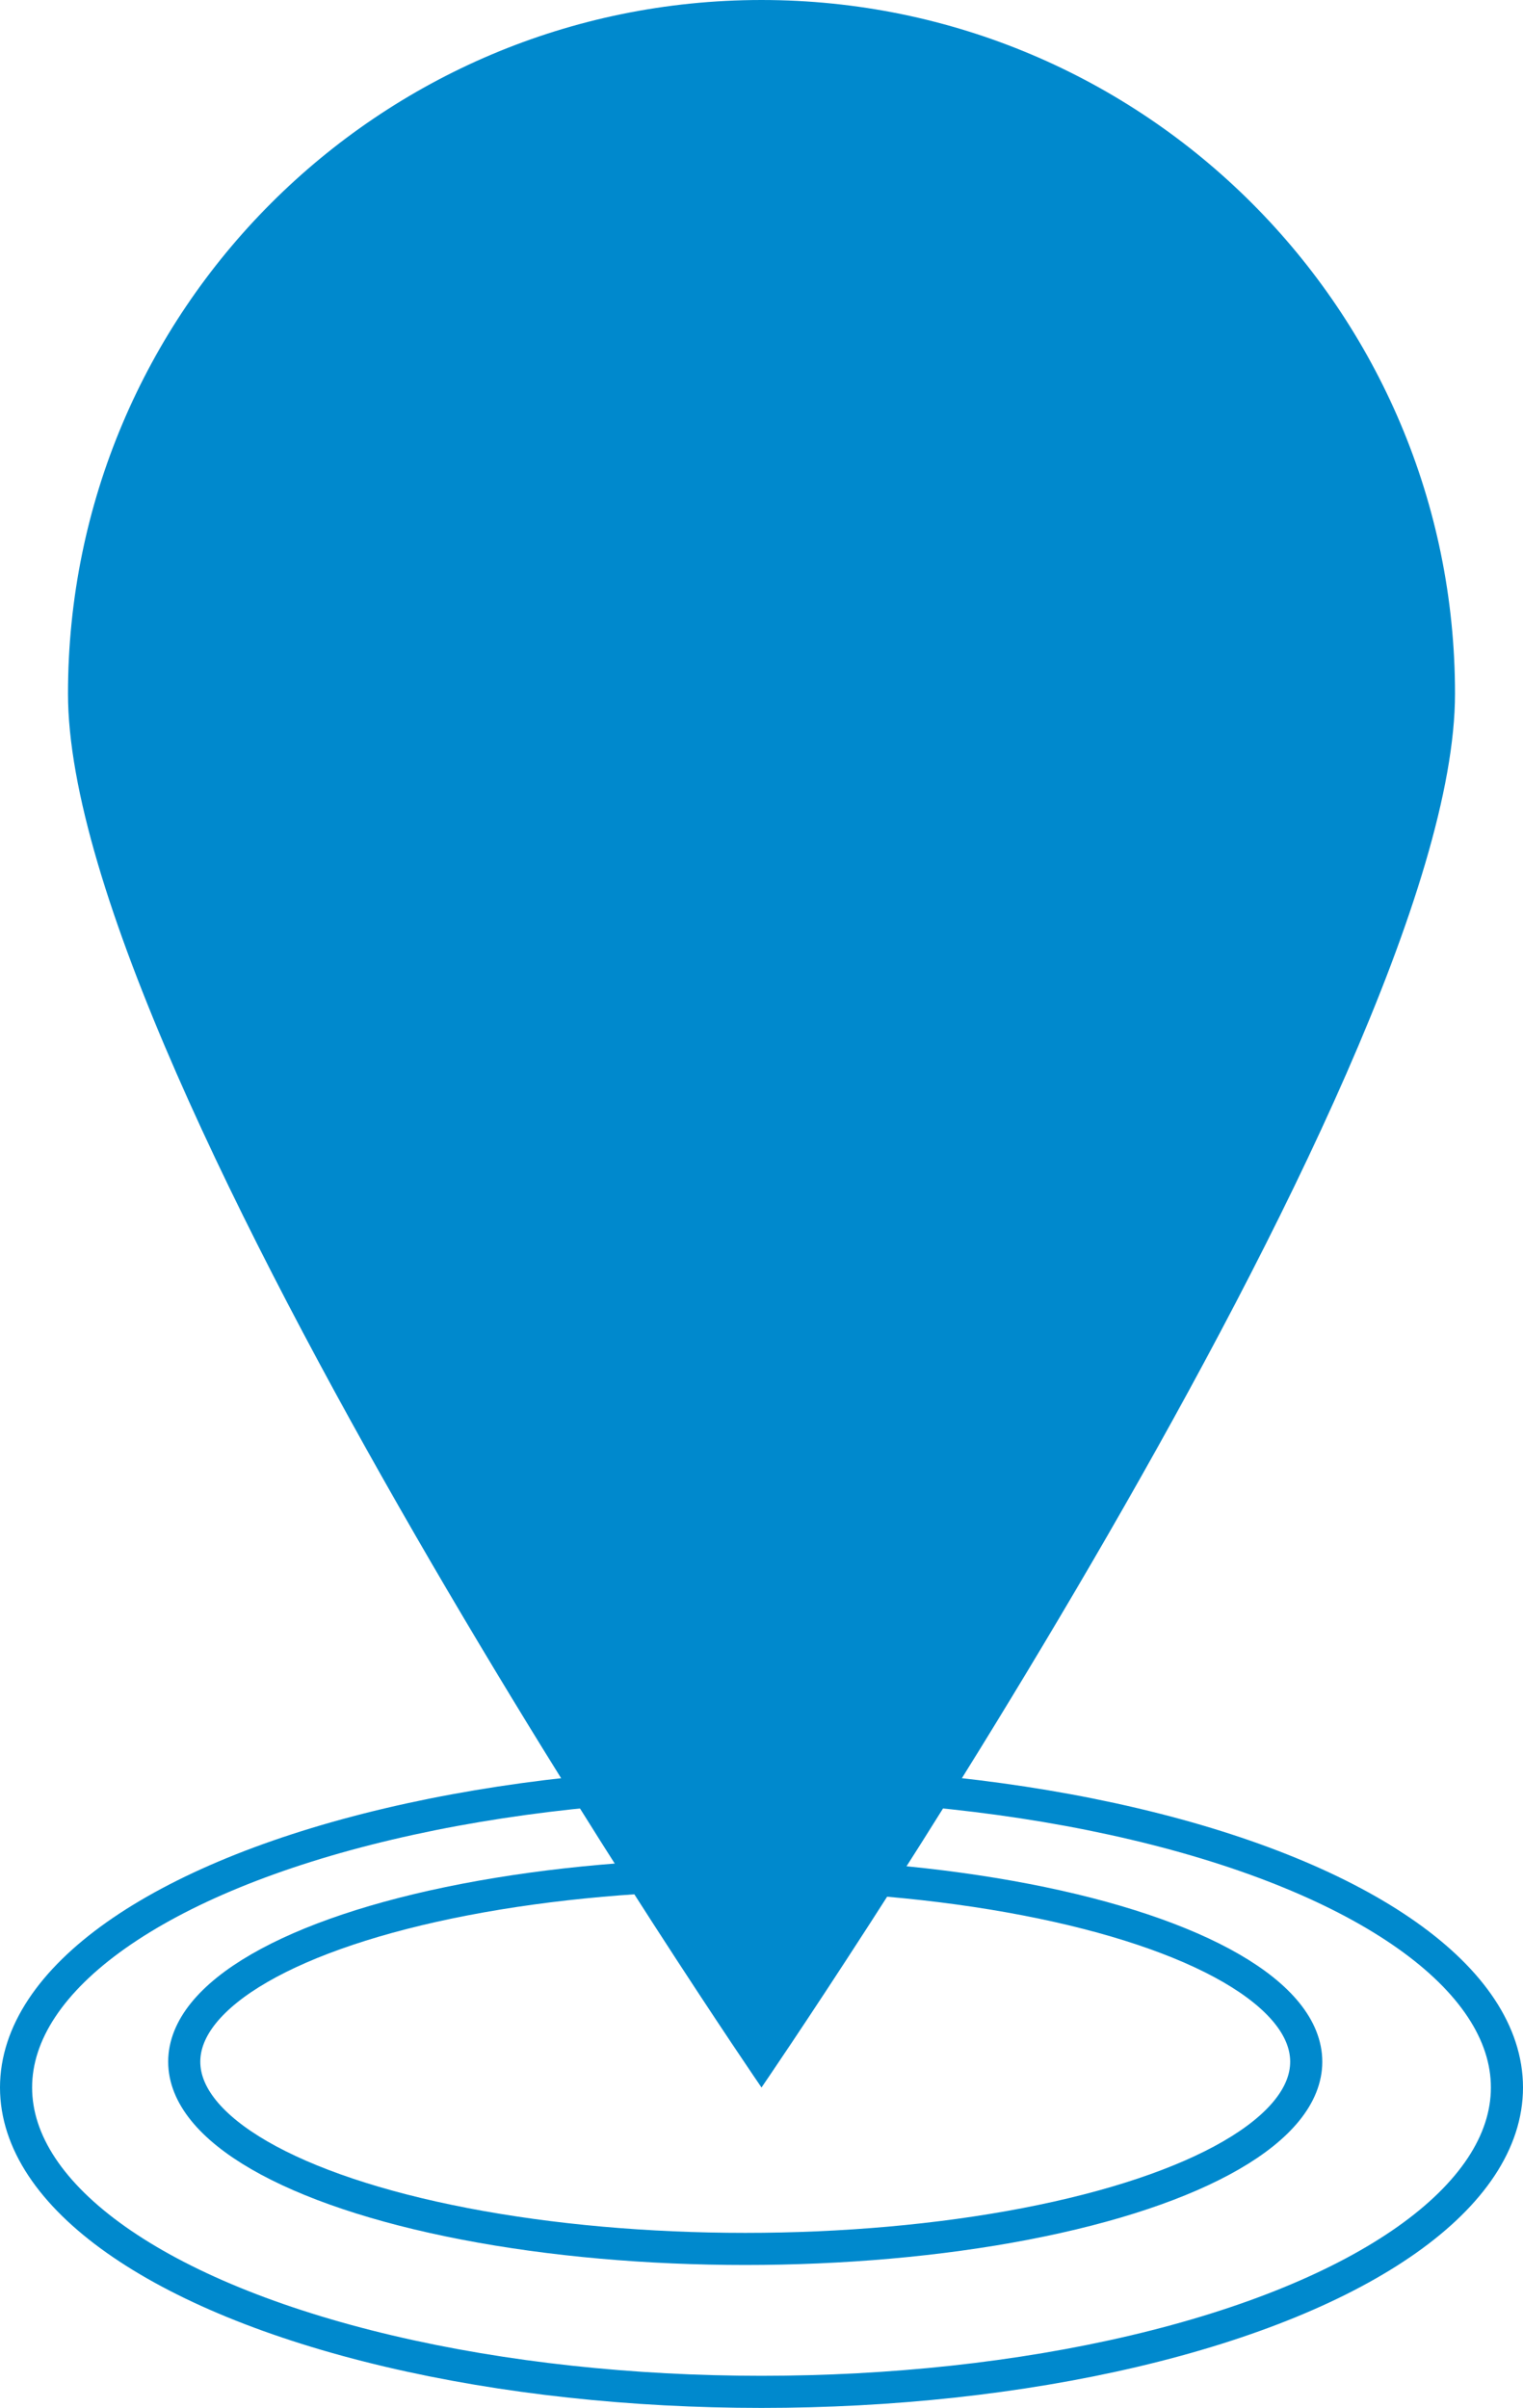 <?xml version="1.0" encoding="utf-8"?>
<!-- Generator: Adobe Illustrator 16.0.0, SVG Export Plug-In . SVG Version: 6.00 Build 0)  -->
<!DOCTYPE svg PUBLIC "-//W3C//DTD SVG 1.1//EN" "http://www.w3.org/Graphics/SVG/1.1/DTD/svg11.dtd">
<svg version="1.1" id="Layer_1" xmlns="http://www.w3.org/2000/svg" xmlns:xlink="http://www.w3.org/1999/xlink" x="0px" y="0px"
	 width="474.313px" height="749.768px" viewBox="0 0 474.313 749.768" enable-background="new 0 0 474.313 749.768"
	 xml:space="preserve">
<g>
	<defs>
		<rect id="SVGID_1_" width="474.313" height="749.768"/>
	</defs>
	<clipPath id="SVGID_2_">
		<use xlink:href="#SVGID_1_"  overflow="visible"/>
	</clipPath>
	
		<ellipse clip-path="url(#SVGID_2_)" fill="none" stroke="#0089CD" stroke-width="10" stroke-miterlimit="10" cx="232.092" cy="641.972" rx="174.714" ry="58.292"/>
	
		<ellipse clip-path="url(#SVGID_2_)" fill="none" stroke="#0089CD" stroke-width="10" stroke-miterlimit="10" cx="237.156" cy="650" rx="232.156" ry="94.769"/>
	<path clip-path="url(#SVGID_2_)" fill="#0089CD" d="M453.137,215.981c0,119.282-215.98,434.021-215.98,434.021
		S21.176,335.263,21.176,215.981c0-119.283,96.698-215.98,215.98-215.98C356.438,0.001,453.137,96.698,453.137,215.981"/>
</g>
</svg>
